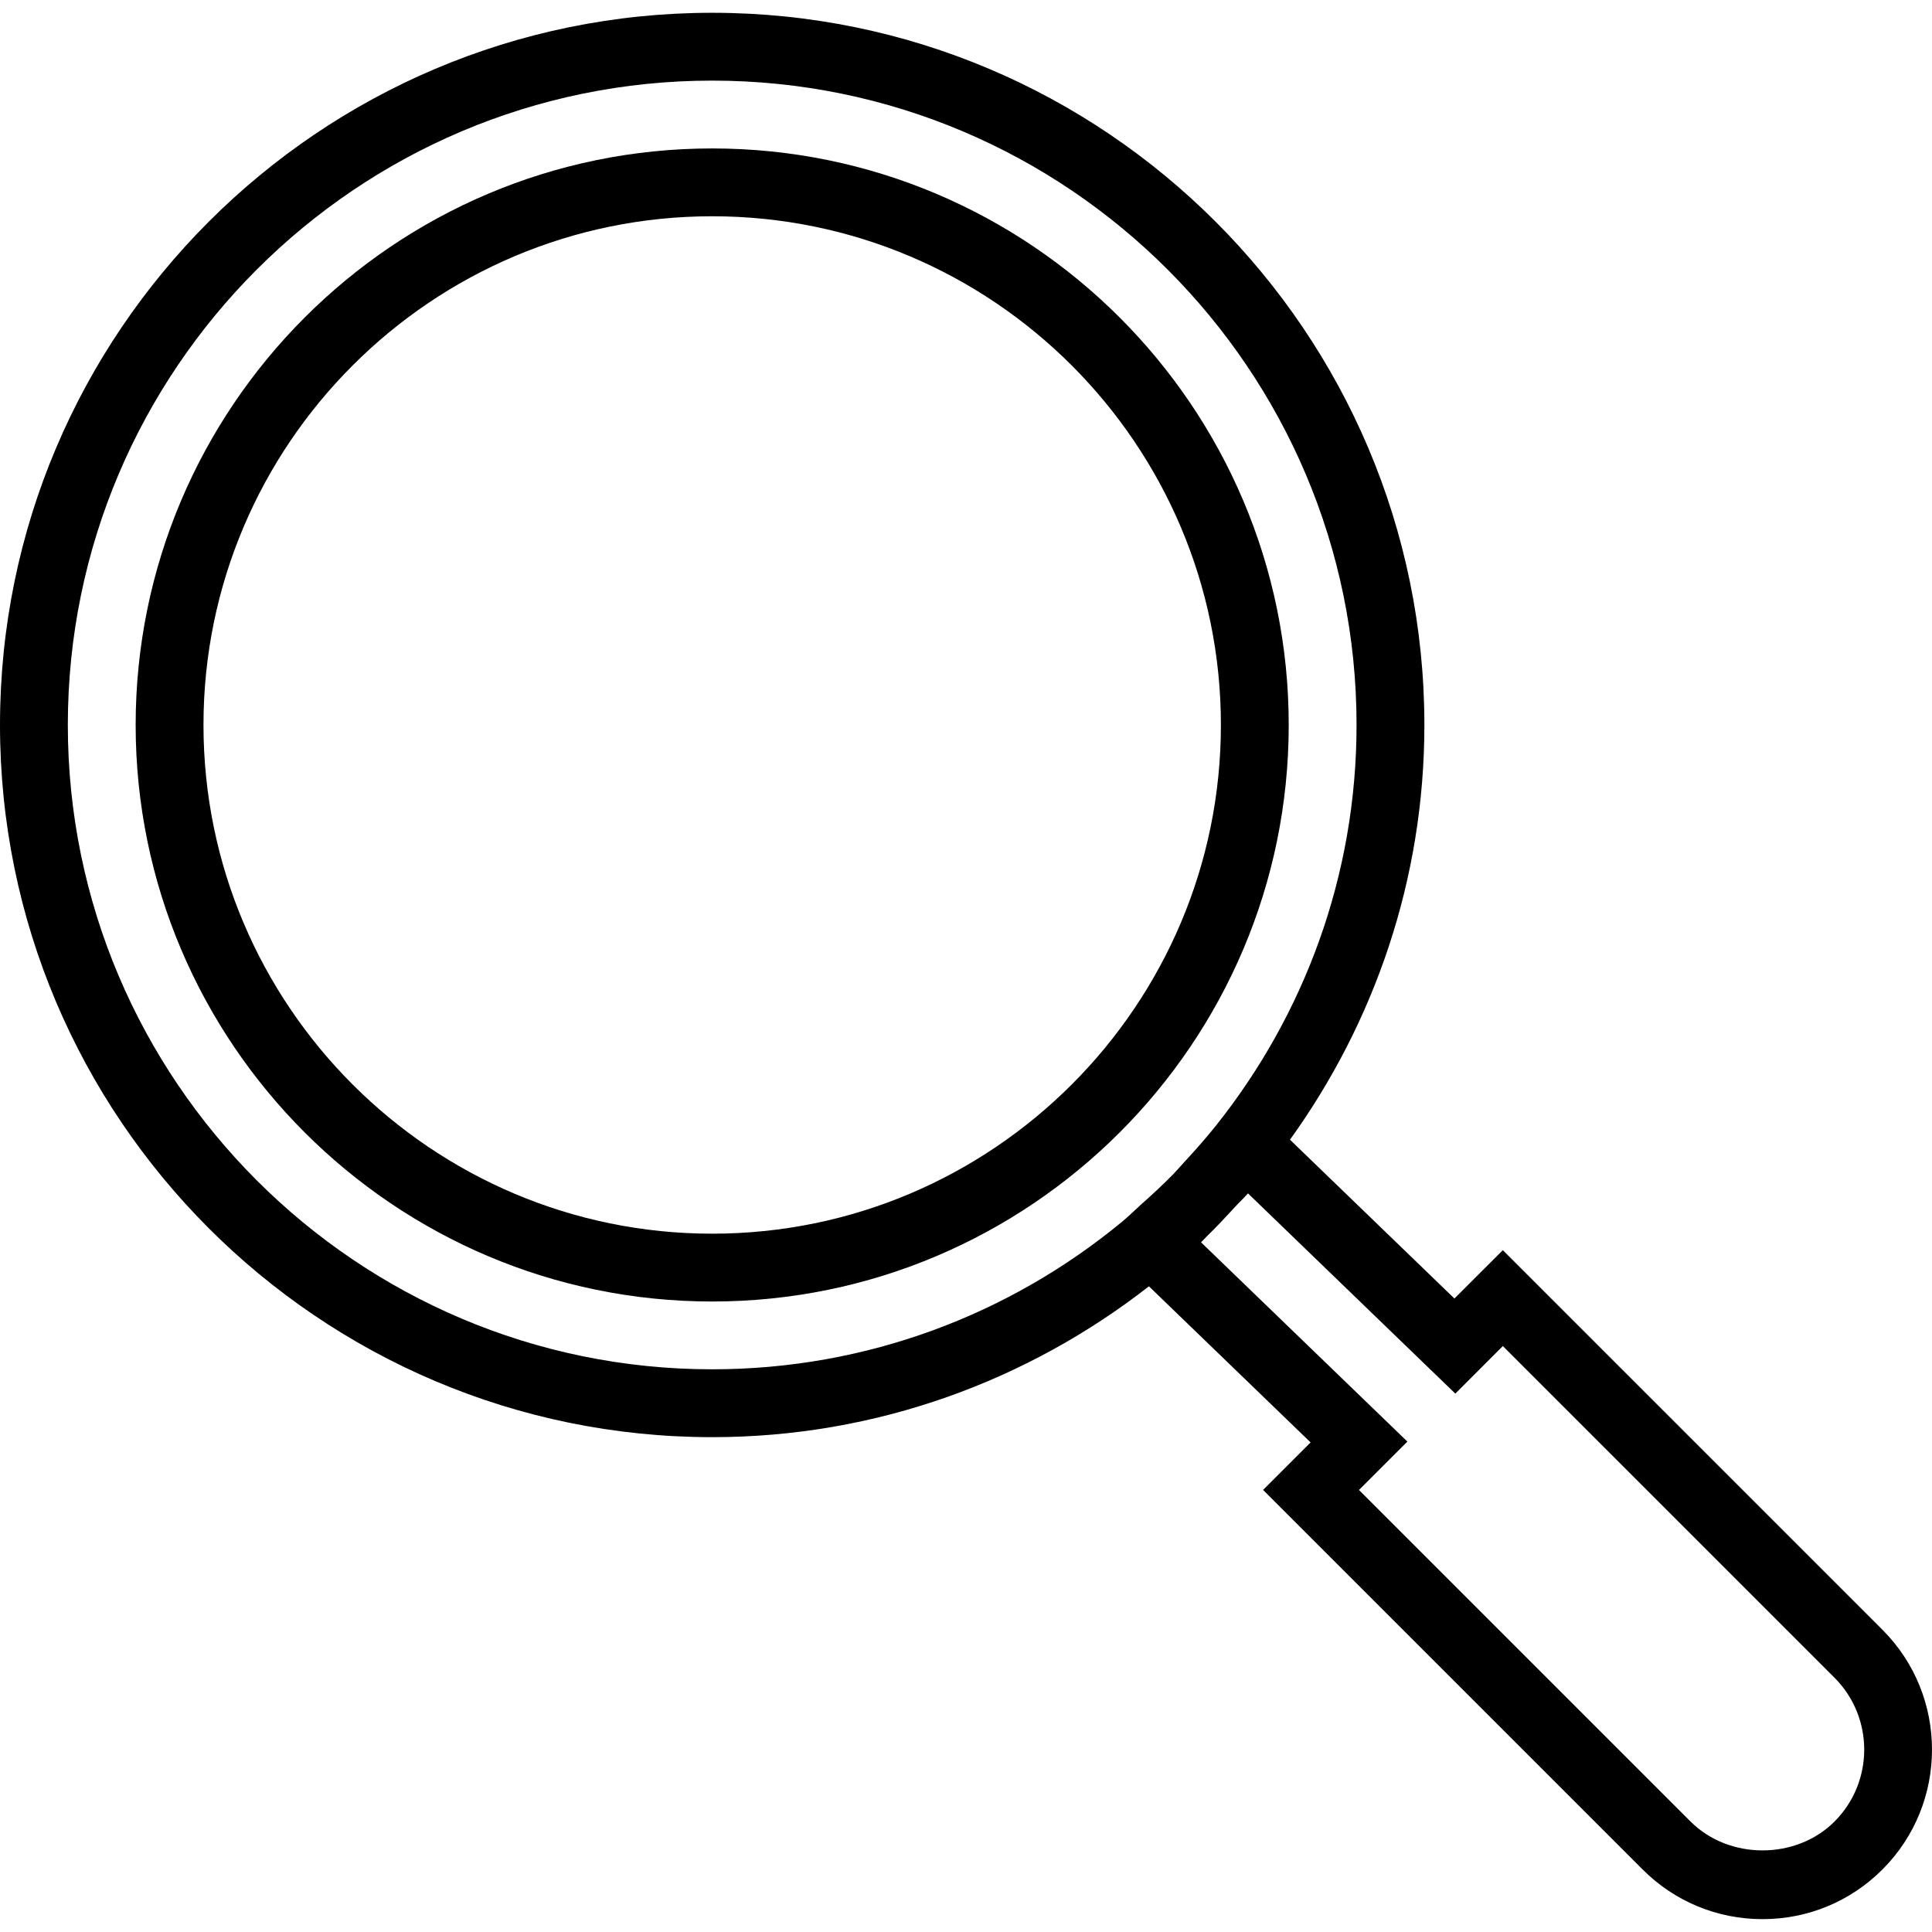 <?xml version="1.0" encoding="iso-8859-1"?>
<!-- Generator: Adobe Illustrator 19.0.0, SVG Export Plug-In . SVG Version: 6.00 Build 0)  -->
<svg version="1.1" id="Capa_1" xmlns="http://www.w3.org/2000/svg" xmlns:xlink="http://www.w3.org/1999/xlink" x="0px" y="0px"
	 viewBox="0 0 56.968 56.968" style="enable-background:new 0 0 56.968 56.968;" xml:space="preserve">
<g>
	<path d="M55.506,48.055L44.313,36.863l-1.427,1.426l-4.849-4.683C40.52,30.157,42,25.941,42,21.377c0-11.579-9.421-21-21-21
		s-21,9.421-21,21s9.421,21,21,21c4.854,0,9.317-1.671,12.878-4.448l4.767,4.603l-1.401,1.401l11.192,11.192
		c0.944,0.944,2.199,1.464,3.535,1.464s2.591-0.52,3.535-1.464C57.455,53.177,57.455,50.004,55.506,48.055z M2,21.377
		c0-10.477,8.523-19,19-19s19,8.523,19,19c0,4.461-1.556,8.56-4.139,11.805c-0.305,0.384-0.63,0.748-0.961,1.106
		c-0.1,0.108-0.194,0.221-0.297,0.326c-0.315,0.325-0.647,0.627-0.981,0.925c-0.172,0.154-0.334,0.318-0.512,0.465l-0.049,0.041
		c-3.283,2.704-7.486,4.331-12.061,4.331C10.523,40.377,2,31.854,2,21.377z M54.092,53.712c-1.133,1.133-3.109,1.133-4.242,0
		l-9.778-9.778l1.427-1.427l-6.084-5.875c0.061-0.058,0.115-0.125,0.176-0.183c0.293-0.284,0.57-0.582,0.846-0.882
		c0.118-0.129,0.247-0.246,0.362-0.378l6.114,5.904l1.401-1.402l9.778,9.778C55.262,50.639,55.262,52.542,54.092,53.712z"/>
	<path d="M38,21.377c0-9.374-7.626-17-17-17s-17,7.626-17,17s7.626,17,17,17S38,30.751,38,21.377z M21,36.377
		c-8.271,0-15-6.729-15-15s6.729-15,15-15s15,6.729,15,15S29.271,36.377,21,36.377z"/>
</g>
<g>
</g>
<g>
</g>
<g>
</g>
<g>
</g>
<g>
</g>
<g>
</g>
<g>
</g>
<g>
</g>
<g>
</g>
<g>
</g>
<g>
</g>
<g>
</g>
<g>
</g>
<g>
</g>
<g>
</g>
</svg>
